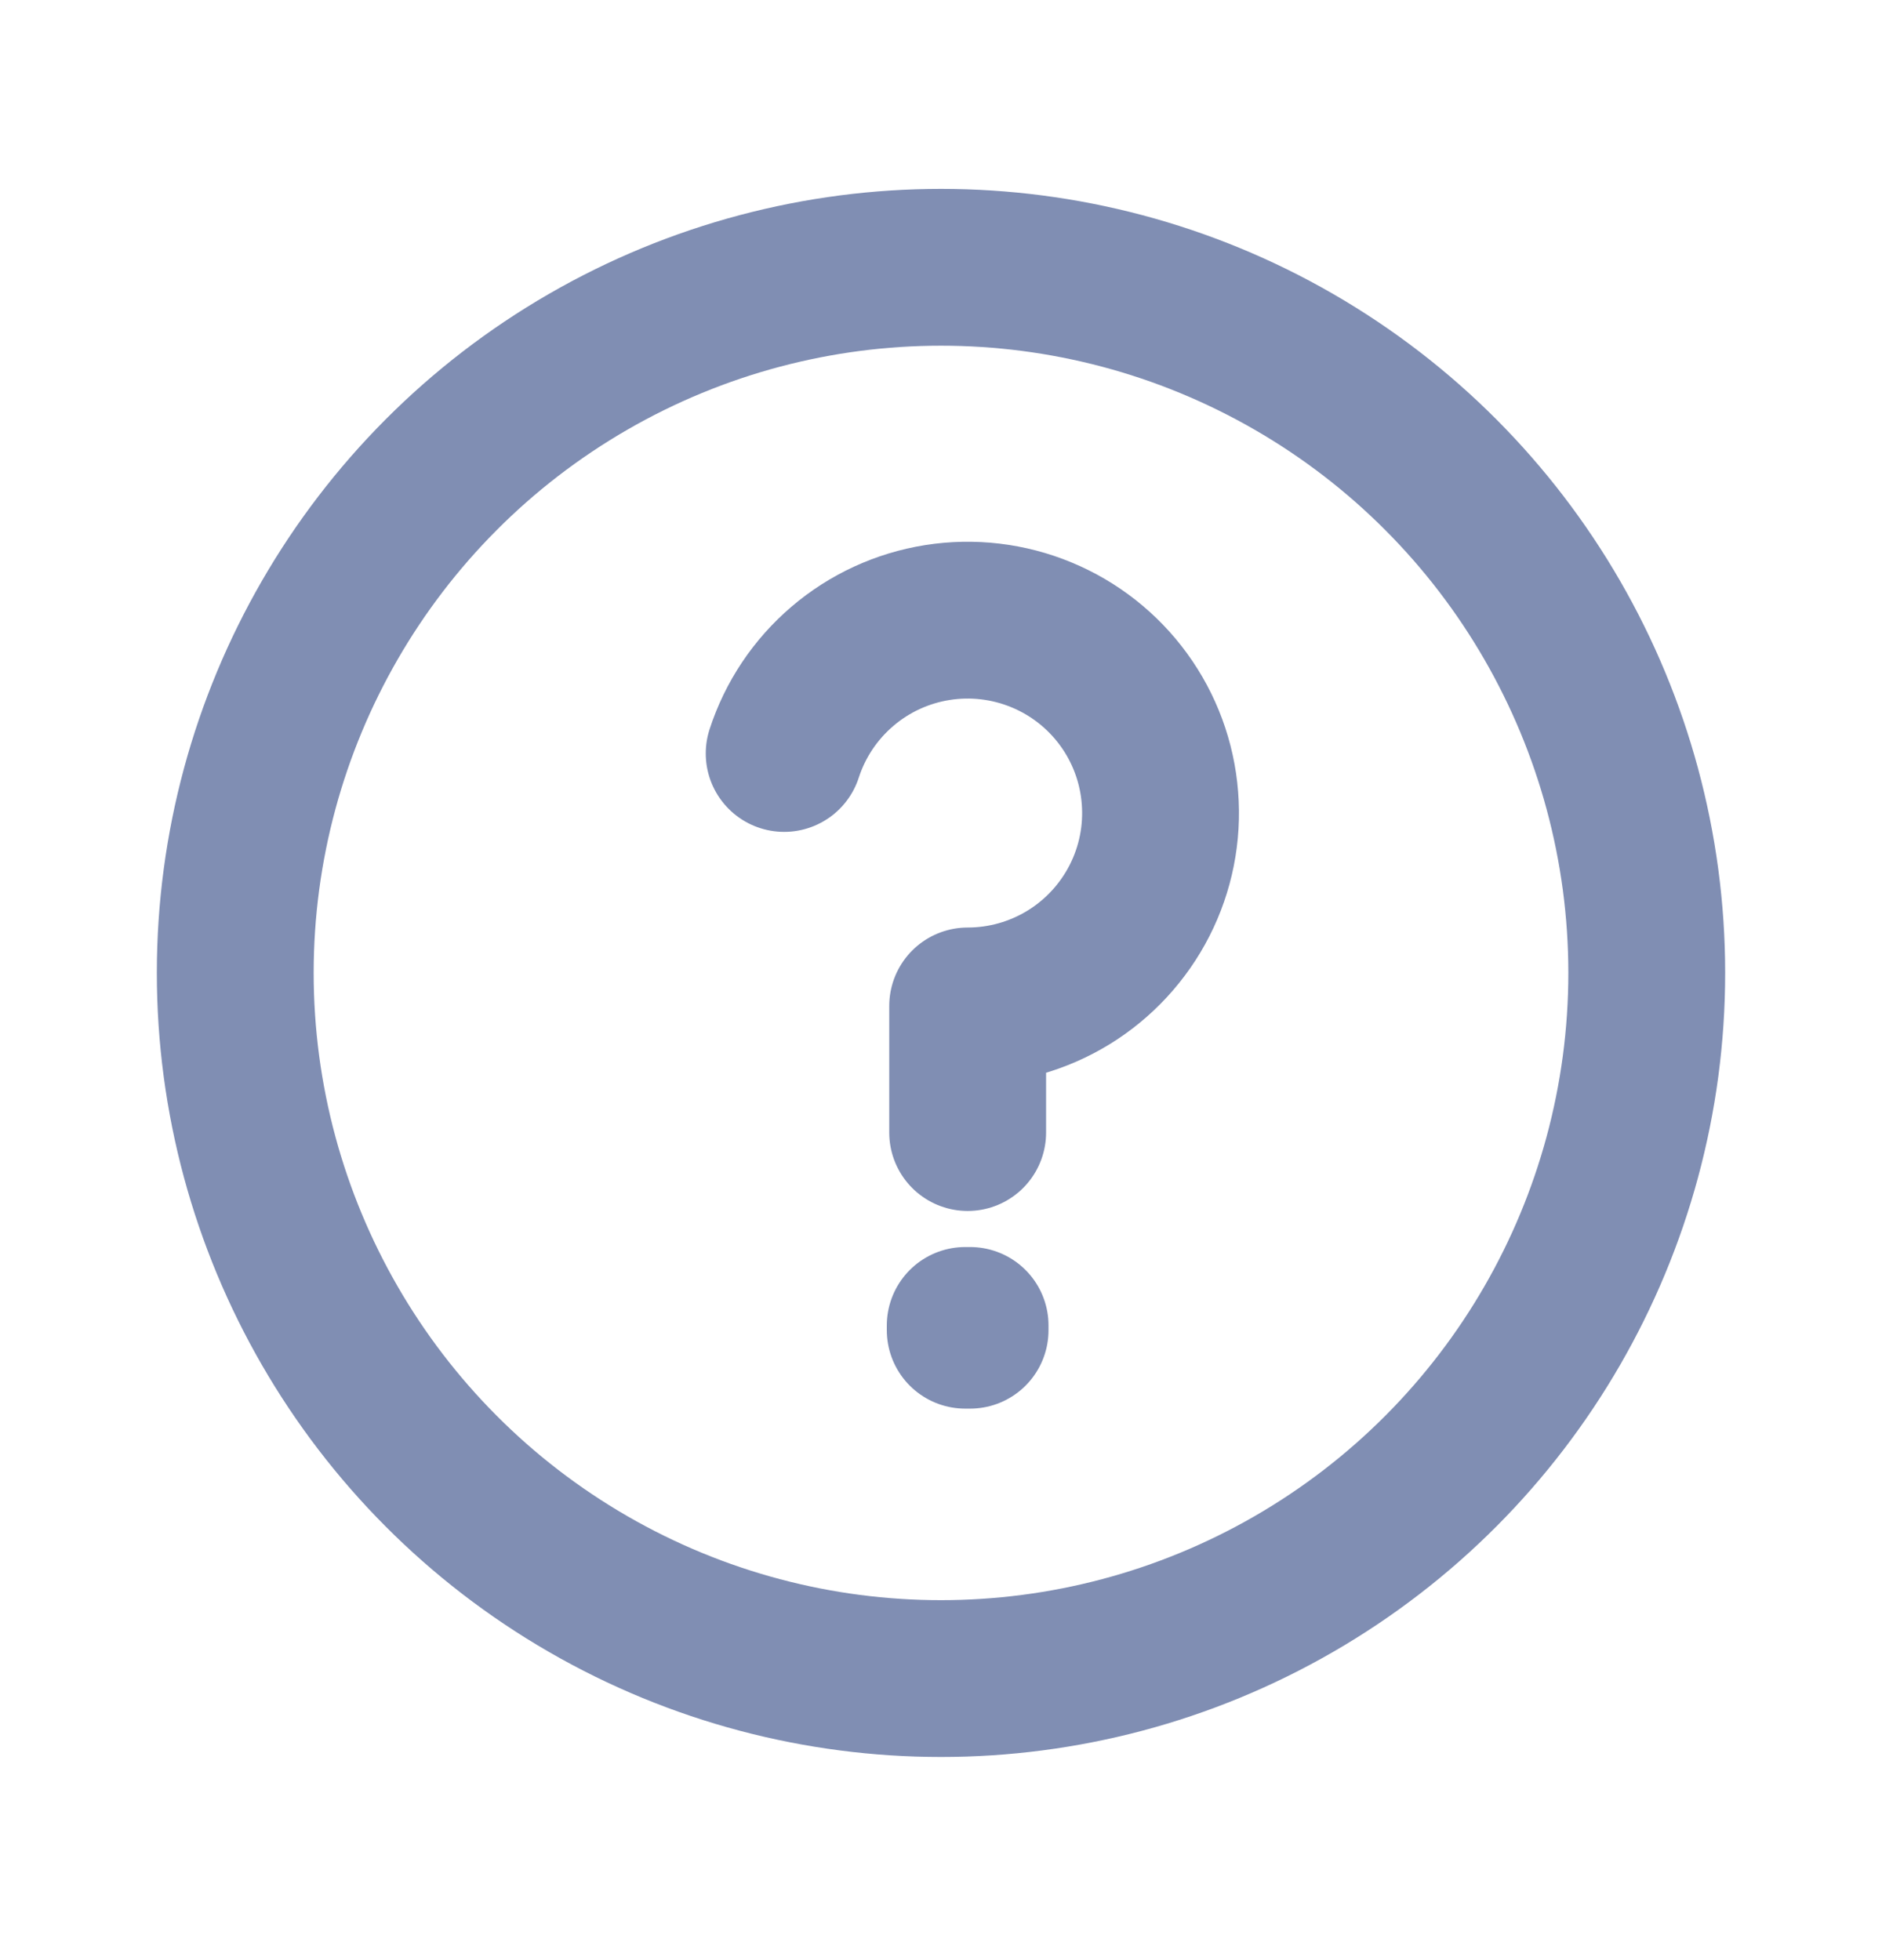 <svg width="24" height="25" viewBox="0 0 24 25" fill="none" xmlns="http://www.w3.org/2000/svg">
<path d="M10 9.61C10.14 9.178 10.397 8.794 10.742 8.499C11.087 8.204 11.506 8.011 11.954 7.94C12.402 7.869 12.862 7.923 13.281 8.097C13.7 8.27 14.063 8.556 14.33 8.923C14.597 9.29 14.757 9.724 14.792 10.176C14.828 10.629 14.738 11.082 14.532 11.486C14.326 11.89 14.012 12.23 13.626 12.467C13.239 12.704 12.794 12.83 12.34 12.83V14.445M12.371 16.905V16.966L12.309 16.966V16.905H12.371Z" stroke="#808EB3" stroke-width="2" stroke-linecap="round" stroke-linejoin="round"/>
<circle cx="12" cy="12.409" r="9" stroke="#808EB3" stroke-width="2" stroke-linecap="round" stroke-linejoin="round"/>
</svg>
